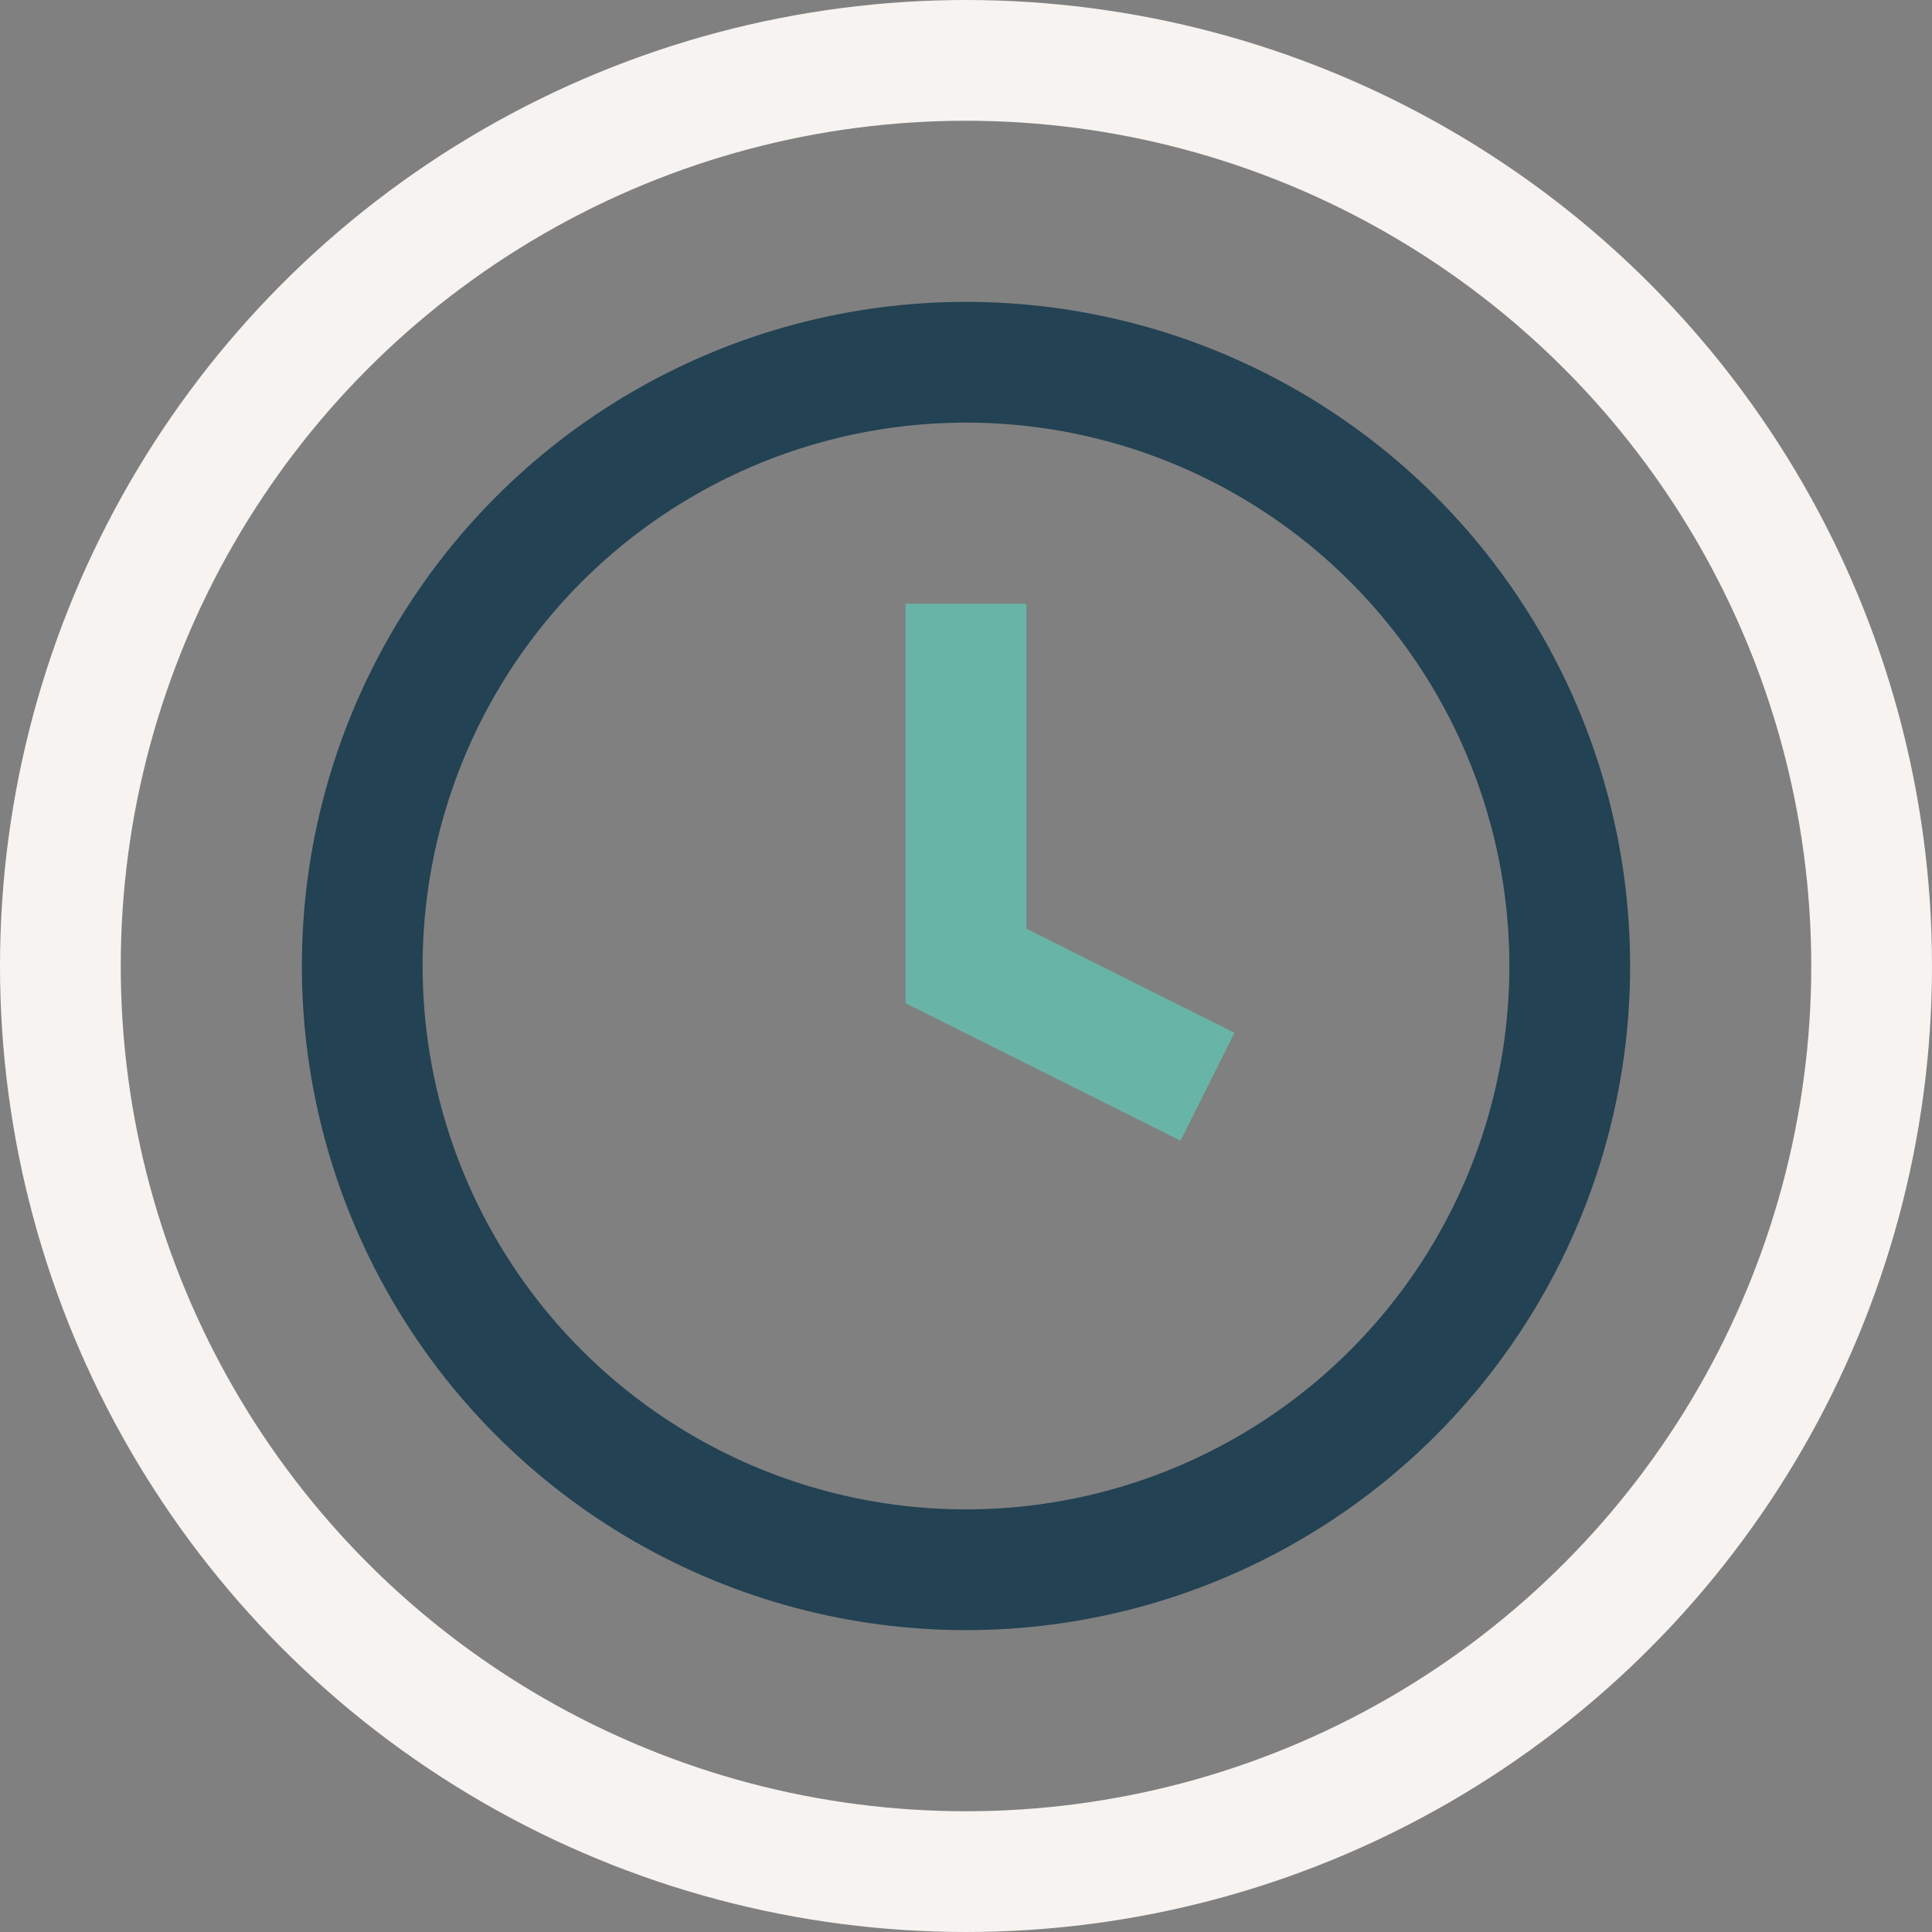 <?xml version="1.0" encoding="UTF-8"?>
<svg xmlns="http://www.w3.org/2000/svg" width="32" height="32" viewBox="0 0 32 32"><rect x="0" y="0" width="32" height="32" fill="#808080" stroke="none"/><circle cx="16" cy="16" r="10" fill="none" stroke="#234253" stroke-width="2"/><path d="M16 10v6l4 2" stroke="#68B4A7" stroke-width="2" fill="none"/><circle cx="16" cy="16" r="15" fill="none" stroke="#F6F3F0" stroke-width="2"/></svg>